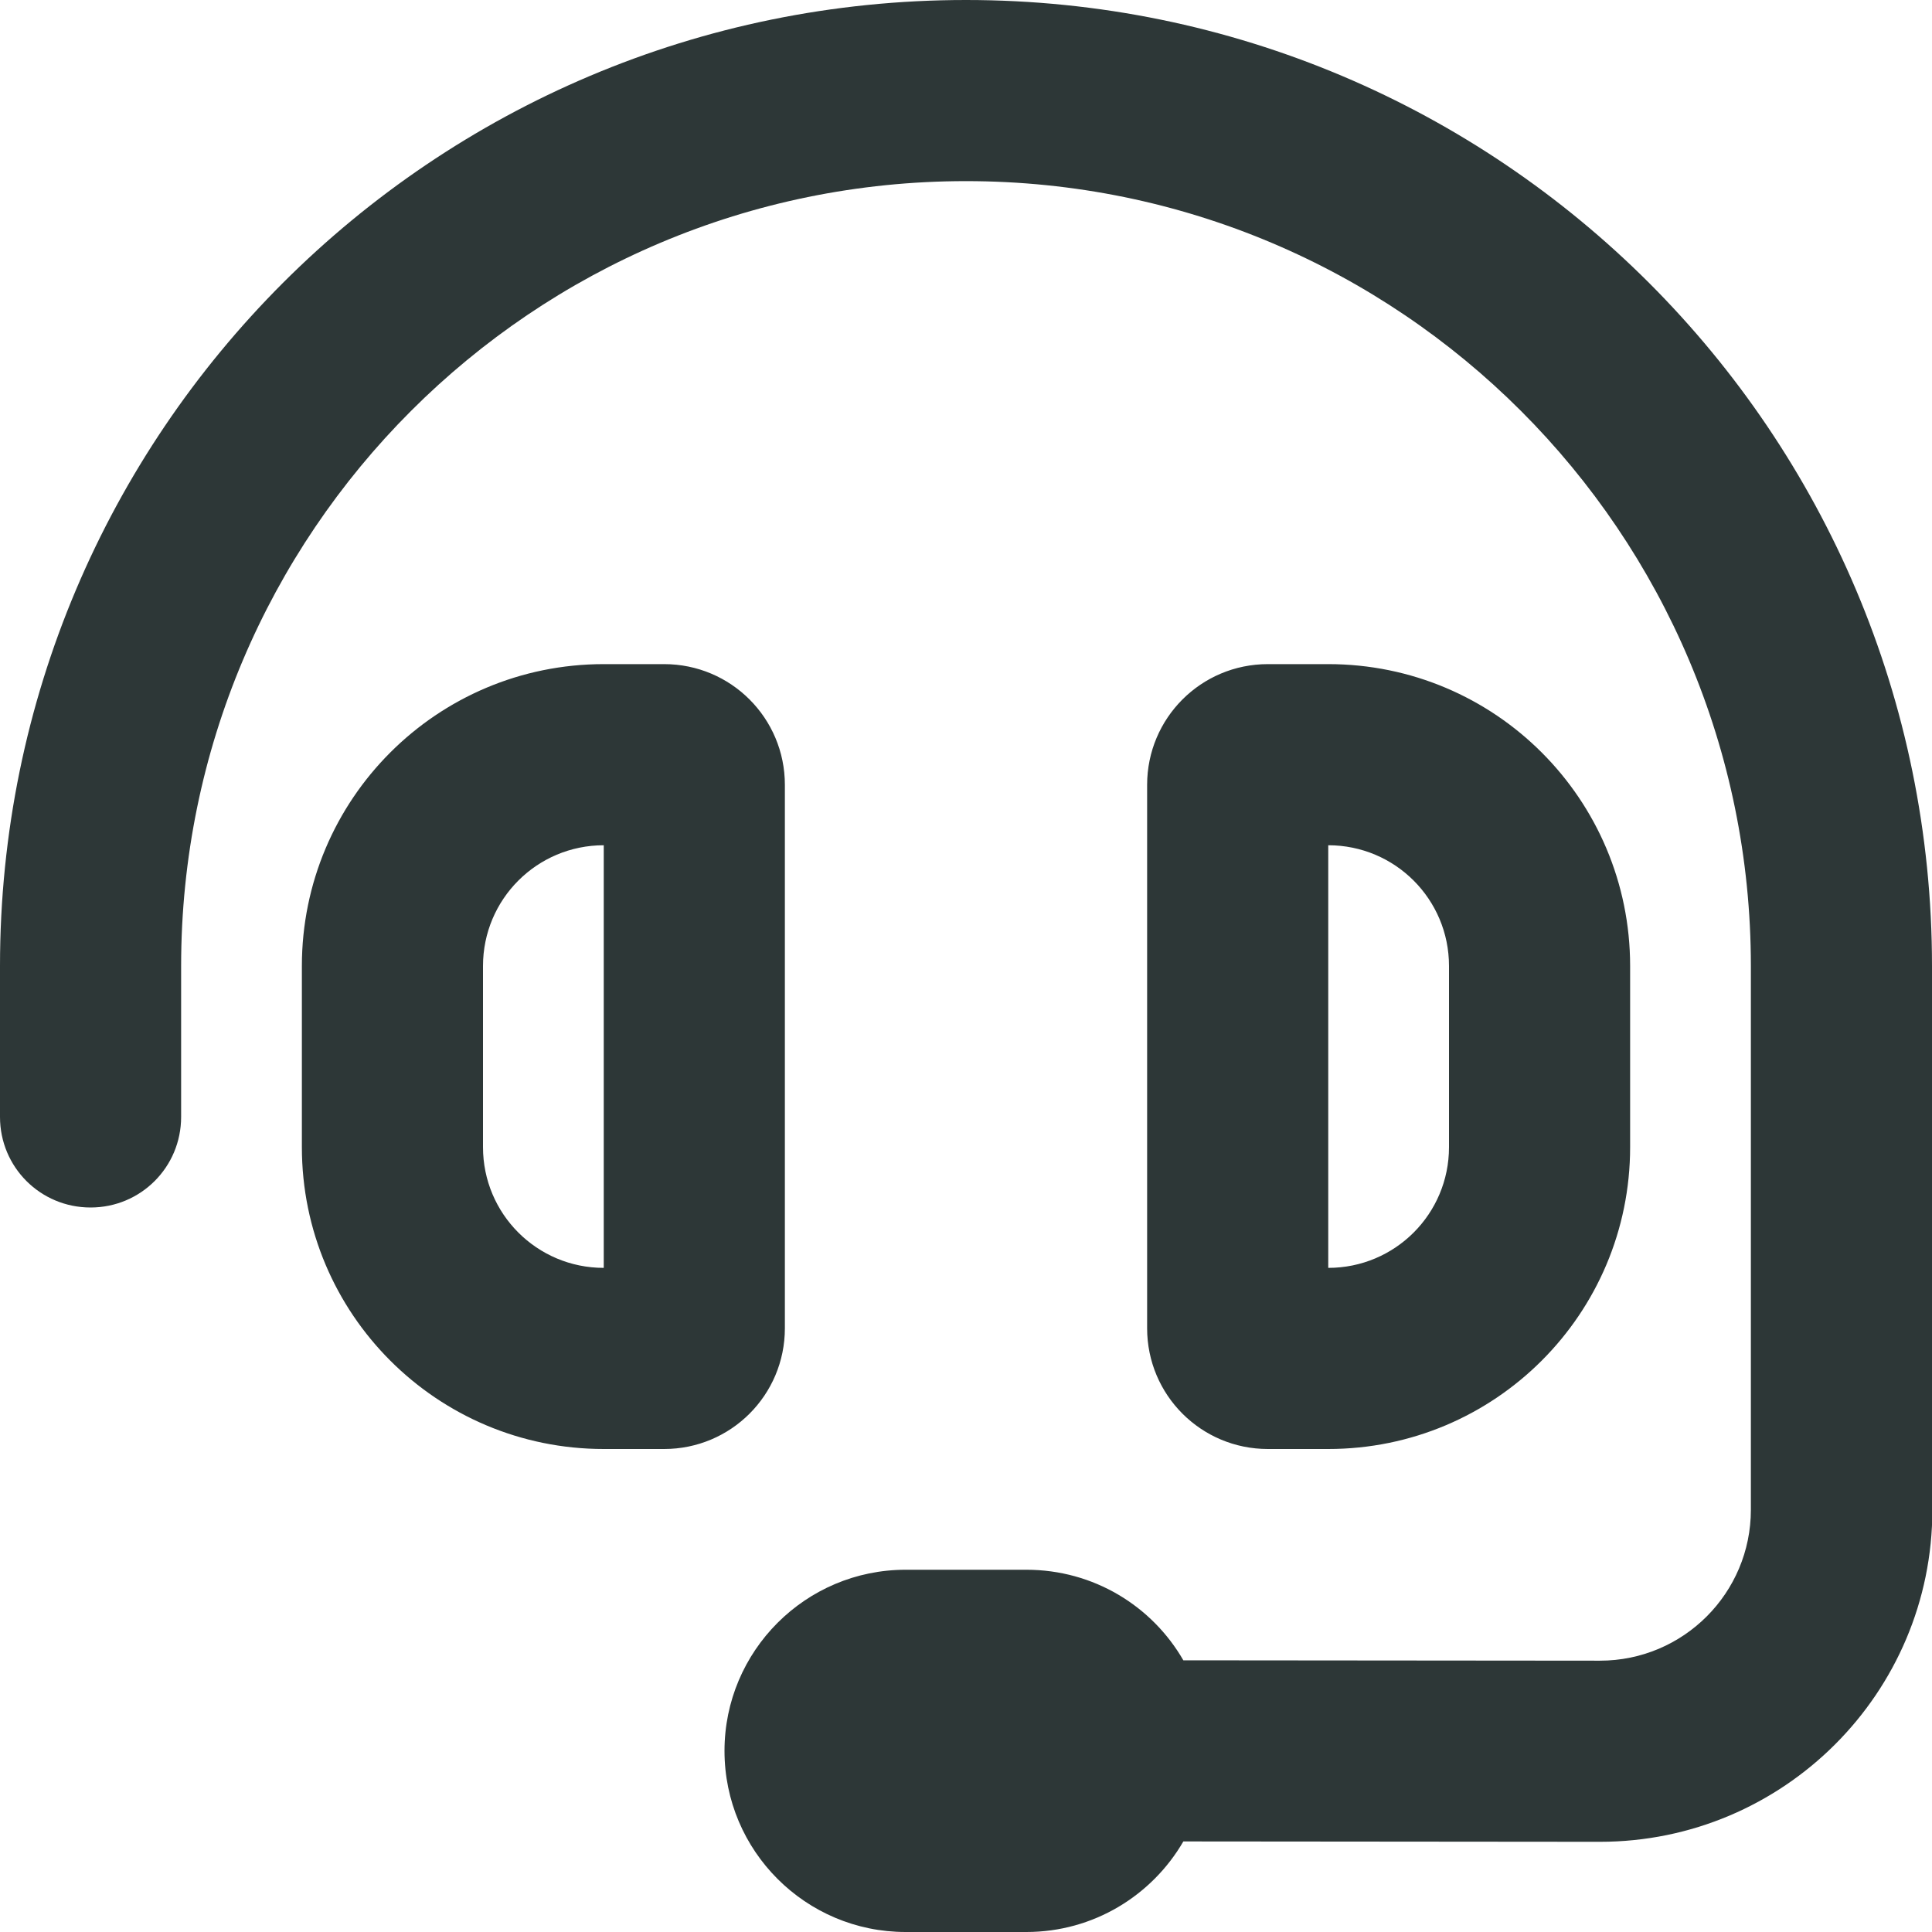 <svg width="48" height="48" viewBox="0 0 48 48" fill="none" xmlns="http://www.w3.org/2000/svg">
<g clip-path="url(#clip0_4_129)">
<path d="M4.5 24C4.5 13.228 13.228 4.5 24 4.5C34.772 4.5 43.5 13.228 43.5 24V37.509C43.5 39.581 41.822 41.259 39.75 41.259L29.4 41.25C28.622 39.9 27.169 39 25.5 39H22.5C20.016 39 18 41.016 18 43.5C18 45.984 20.016 48 22.5 48H25.5C27.169 48 28.622 47.091 29.4 45.75L39.75 45.759C44.306 45.759 48.009 42.066 48.009 37.509L48 24C48 10.744 37.256 0 24 0C10.744 0 0 10.744 0 24V27.75C0 28.997 1.003 30 2.25 30C3.497 30 4.5 28.997 4.5 27.75V24ZM15 21V31.5C13.341 31.5 12 30.159 12 28.5V24C12 22.341 13.341 21 15 21ZM7.5 24V28.5C7.5 32.644 10.856 36 15 36H16.5C18.159 36 19.5 34.659 19.5 33V19.5C19.5 17.841 18.159 16.5 16.5 16.5H15C10.856 16.5 7.5 19.856 7.5 24ZM33 21C34.659 21 36 22.341 36 24V28.5C36 30.159 34.659 31.5 33 31.5V21ZM40.5 24C40.5 19.856 37.144 16.5 33 16.5H31.5C29.841 16.5 28.5 17.841 28.5 19.5V33C28.5 34.659 29.841 36 31.5 36H33C37.144 36 40.5 32.644 40.5 28.5V24Z" fill="#2D3737"/>
</g>
<defs>
<clipPath id="clip0_4_129">
<rect width="48" height="48" fill="white"/>
</clipPath>
</defs>
</svg>
